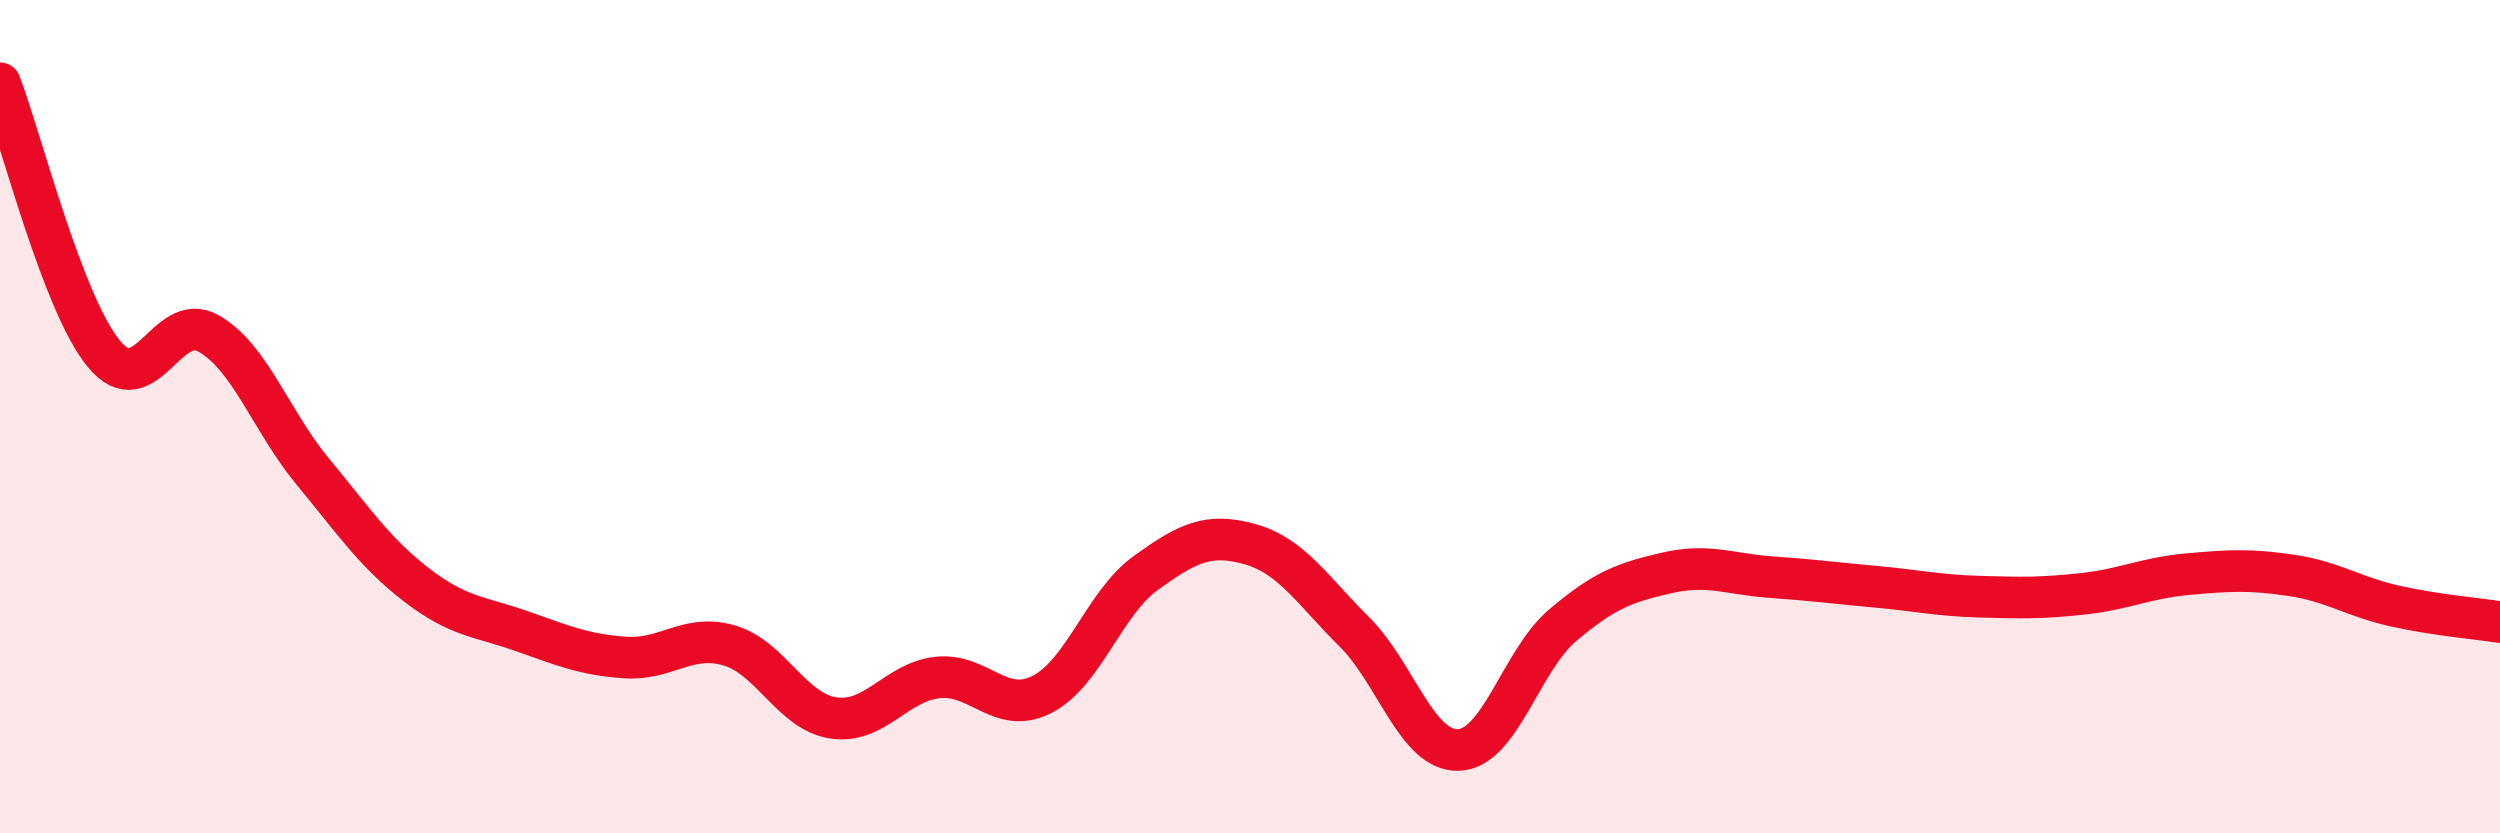 
    <svg width="60" height="20" viewBox="0 0 60 20" xmlns="http://www.w3.org/2000/svg">
      <path
        d="M 0,2 C 0.5,3.3 1.5,7.3 2.5,8.5 C 3.5,9.7 4,7.44 5,8 C 6,8.56 6.5,10.1 7.5,11.31 C 8.5,12.52 9,13.27 10,14.04 C 11,14.81 11.5,14.79 12.5,15.14 C 13.5,15.49 14,15.71 15,15.78 C 16,15.85 16.5,15.2 17.5,15.49 C 18.5,15.78 19,17.08 20,17.23 C 21,17.38 21.5,16.37 22.5,16.26 C 23.5,16.15 24,17.17 25,16.67 C 26,16.17 26.5,14.47 27.5,13.75 C 28.5,13.03 29,12.78 30,13.06 C 31,13.34 31.5,14.17 32.5,15.16 C 33.5,16.15 34,18.03 35,18 C 36,17.97 36.5,15.86 37.5,15.01 C 38.5,14.16 39,13.98 40,13.75 C 41,13.52 41.5,13.78 42.5,13.85 C 43.5,13.92 44,13.99 45,14.08 C 46,14.17 46.5,14.29 47.5,14.32 C 48.5,14.35 49,14.36 50,14.25 C 51,14.14 51.5,13.87 52.5,13.78 C 53.5,13.69 54,13.66 55,13.81 C 56,13.96 56.5,14.33 57.5,14.55 C 58.5,14.77 59.5,14.85 60,14.93L60 20L0 20Z"
        fill="#EB0A25"
        opacity="0.1"
        stroke-linecap="round"
        stroke-linejoin="round"
      />
      <path
        d="M 0,2 C 0.5,3.3 1.5,7.3 2.5,8.5 C 3.5,9.7 4,7.44 5,8 C 6,8.56 6.5,10.1 7.5,11.31 C 8.5,12.52 9,13.27 10,14.04 C 11,14.81 11.5,14.79 12.5,15.14 C 13.5,15.49 14,15.71 15,15.78 C 16,15.85 16.5,15.2 17.5,15.49 C 18.5,15.78 19,17.08 20,17.23 C 21,17.38 21.5,16.37 22.5,16.26 C 23.5,16.15 24,17.17 25,16.67 C 26,16.17 26.5,14.47 27.5,13.75 C 28.5,13.03 29,12.78 30,13.06 C 31,13.34 31.5,14.17 32.5,15.16 C 33.5,16.15 34,18.03 35,18 C 36,17.97 36.5,15.86 37.5,15.01 C 38.5,14.16 39,13.98 40,13.75 C 41,13.52 41.5,13.78 42.5,13.85 C 43.5,13.92 44,13.99 45,14.08 C 46,14.17 46.5,14.29 47.5,14.32 C 48.5,14.35 49,14.36 50,14.25 C 51,14.14 51.5,13.87 52.5,13.78 C 53.5,13.69 54,13.66 55,13.81 C 56,13.96 56.5,14.33 57.5,14.55 C 58.5,14.77 59.5,14.85 60,14.93"
        stroke="#EB0A25"
        stroke-width="1"
        fill="none"
        stroke-linecap="round"
        stroke-linejoin="round"
      />
    </svg>
  